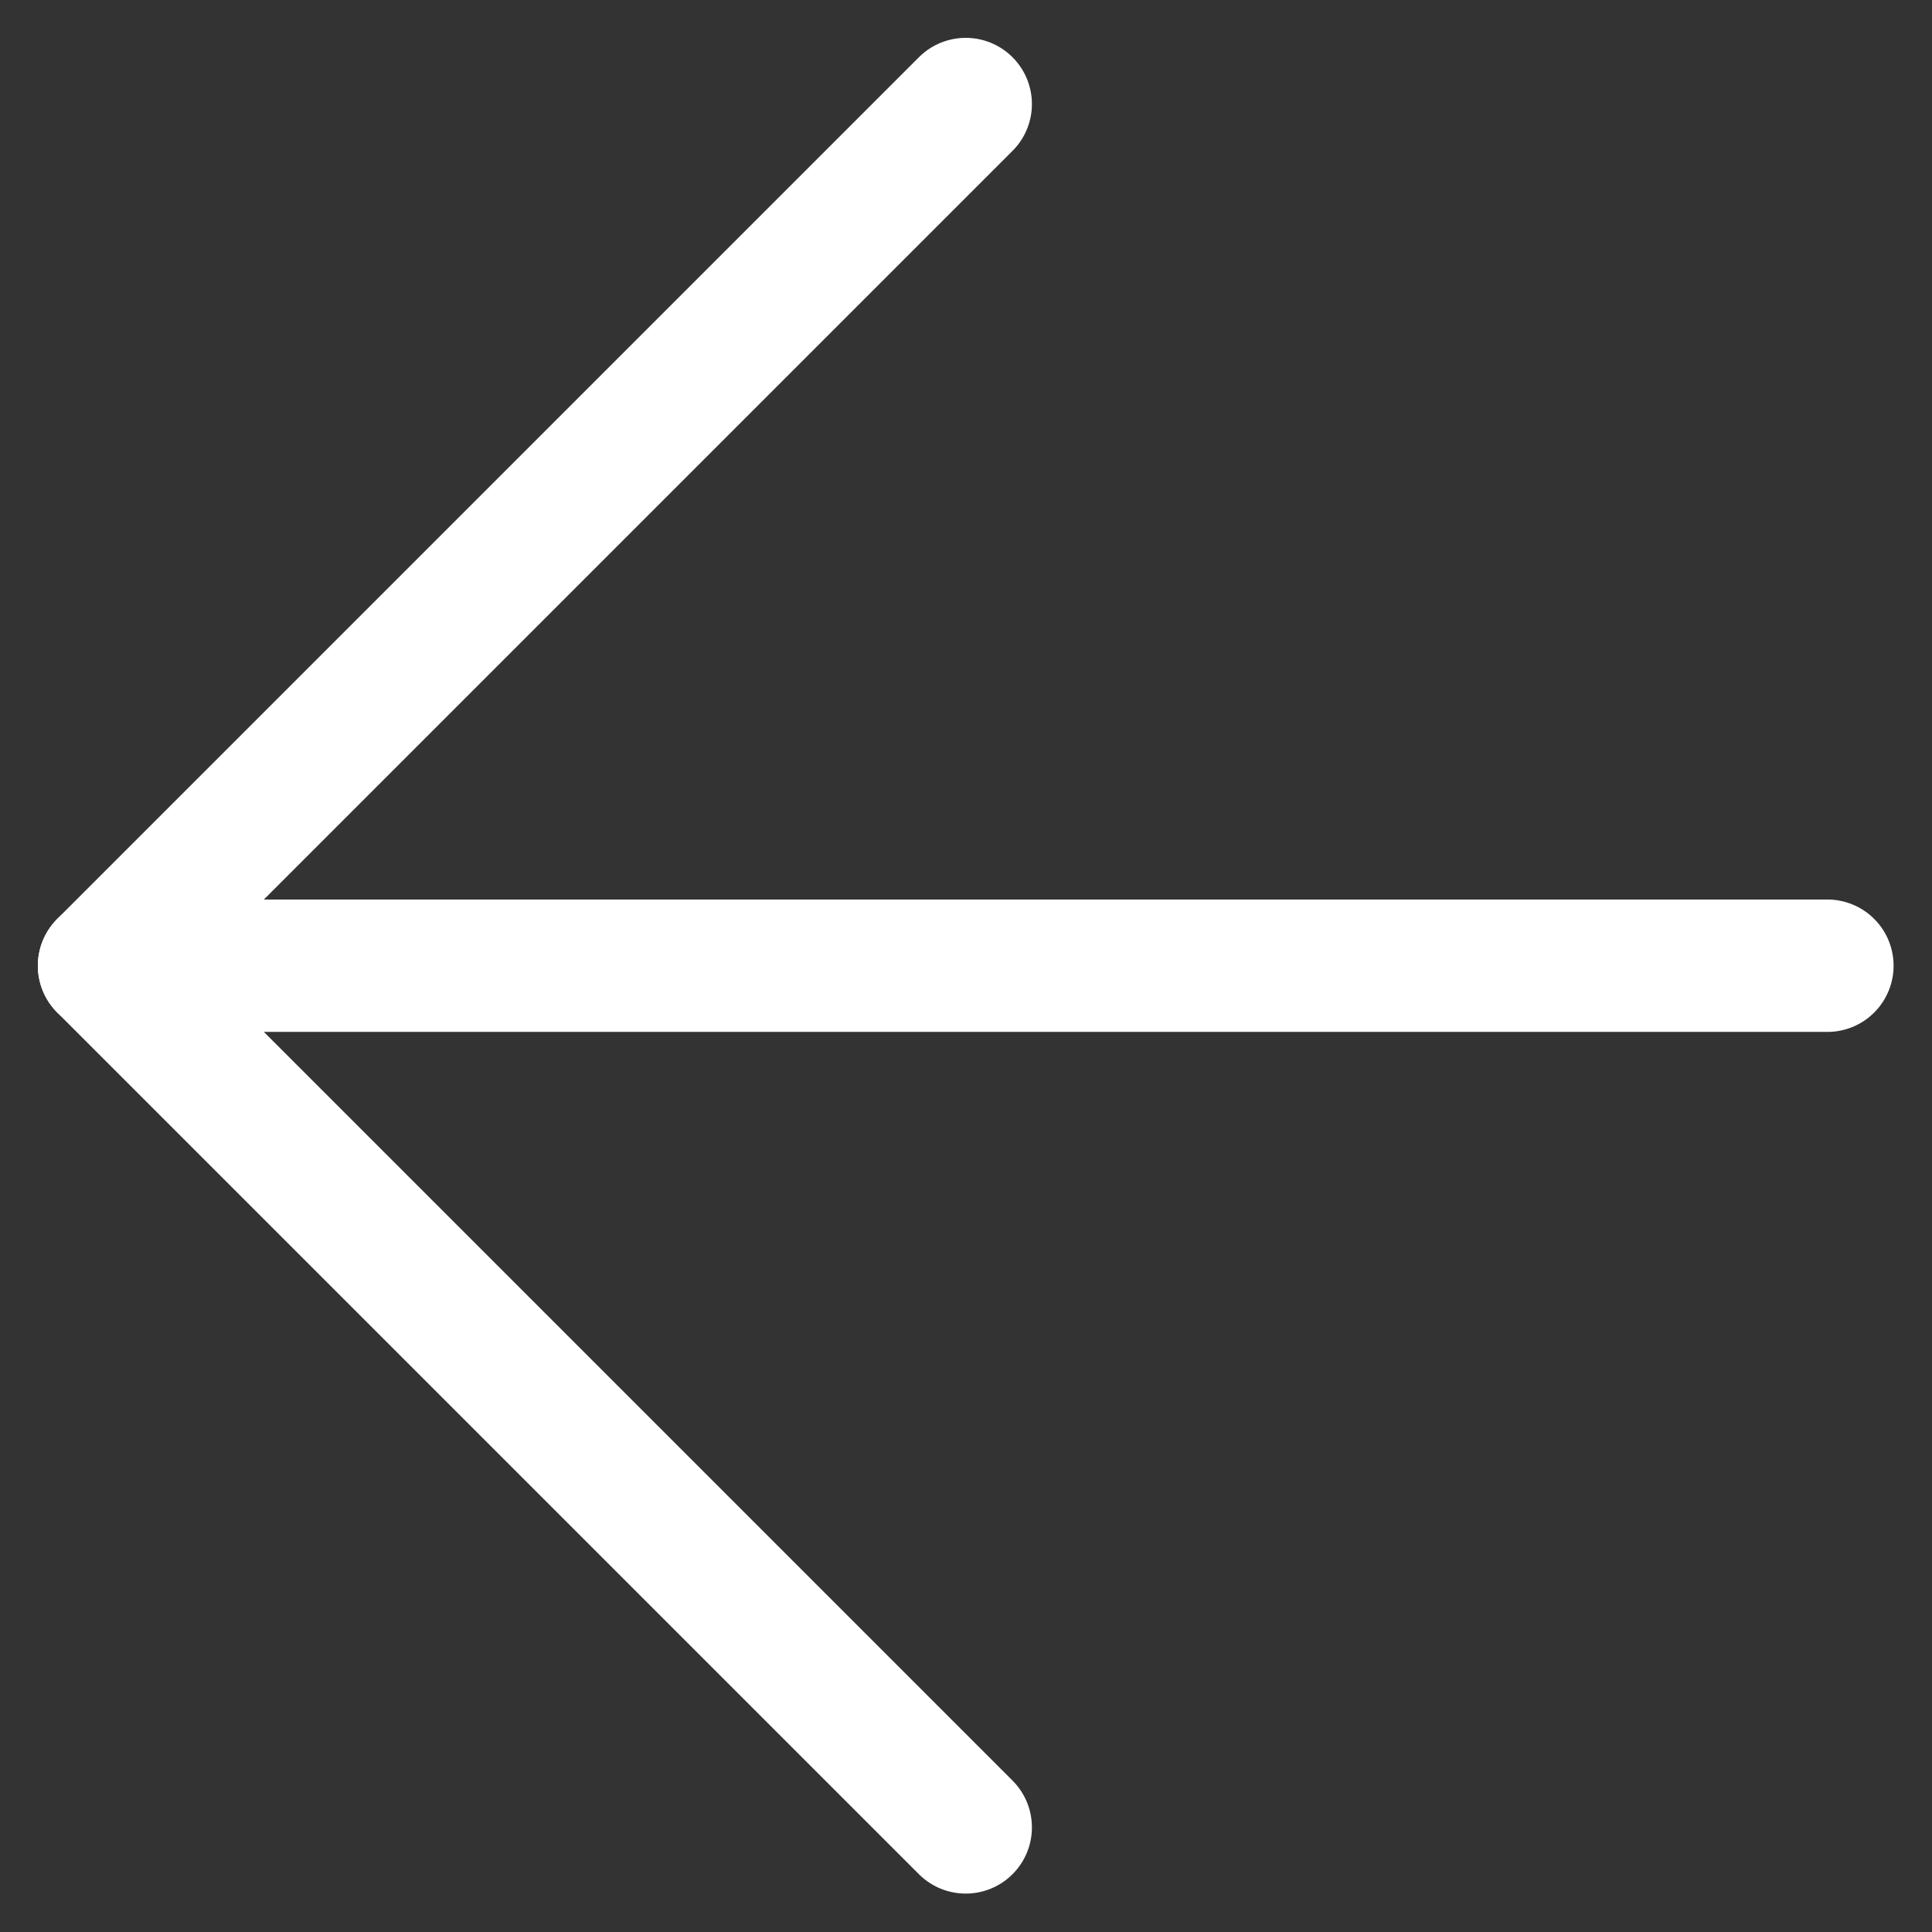 <svg width="34" height="34" viewBox="0 0 34 34" fill="none" xmlns="http://www.w3.org/2000/svg">
<rect x="0" y="0" width="34" height="34" fill="#333333" stroke="none"/>
<path d="M32.159 16.995H1.831" stroke="white" stroke-width="2.33" stroke-linecap="round" stroke-linejoin="round"/>
<path d="M16.995 32.159L1.831 16.995L16.995 1.831" stroke="white" stroke-width="2.33" stroke-linecap="round" stroke-linejoin="round"/>
</svg>
